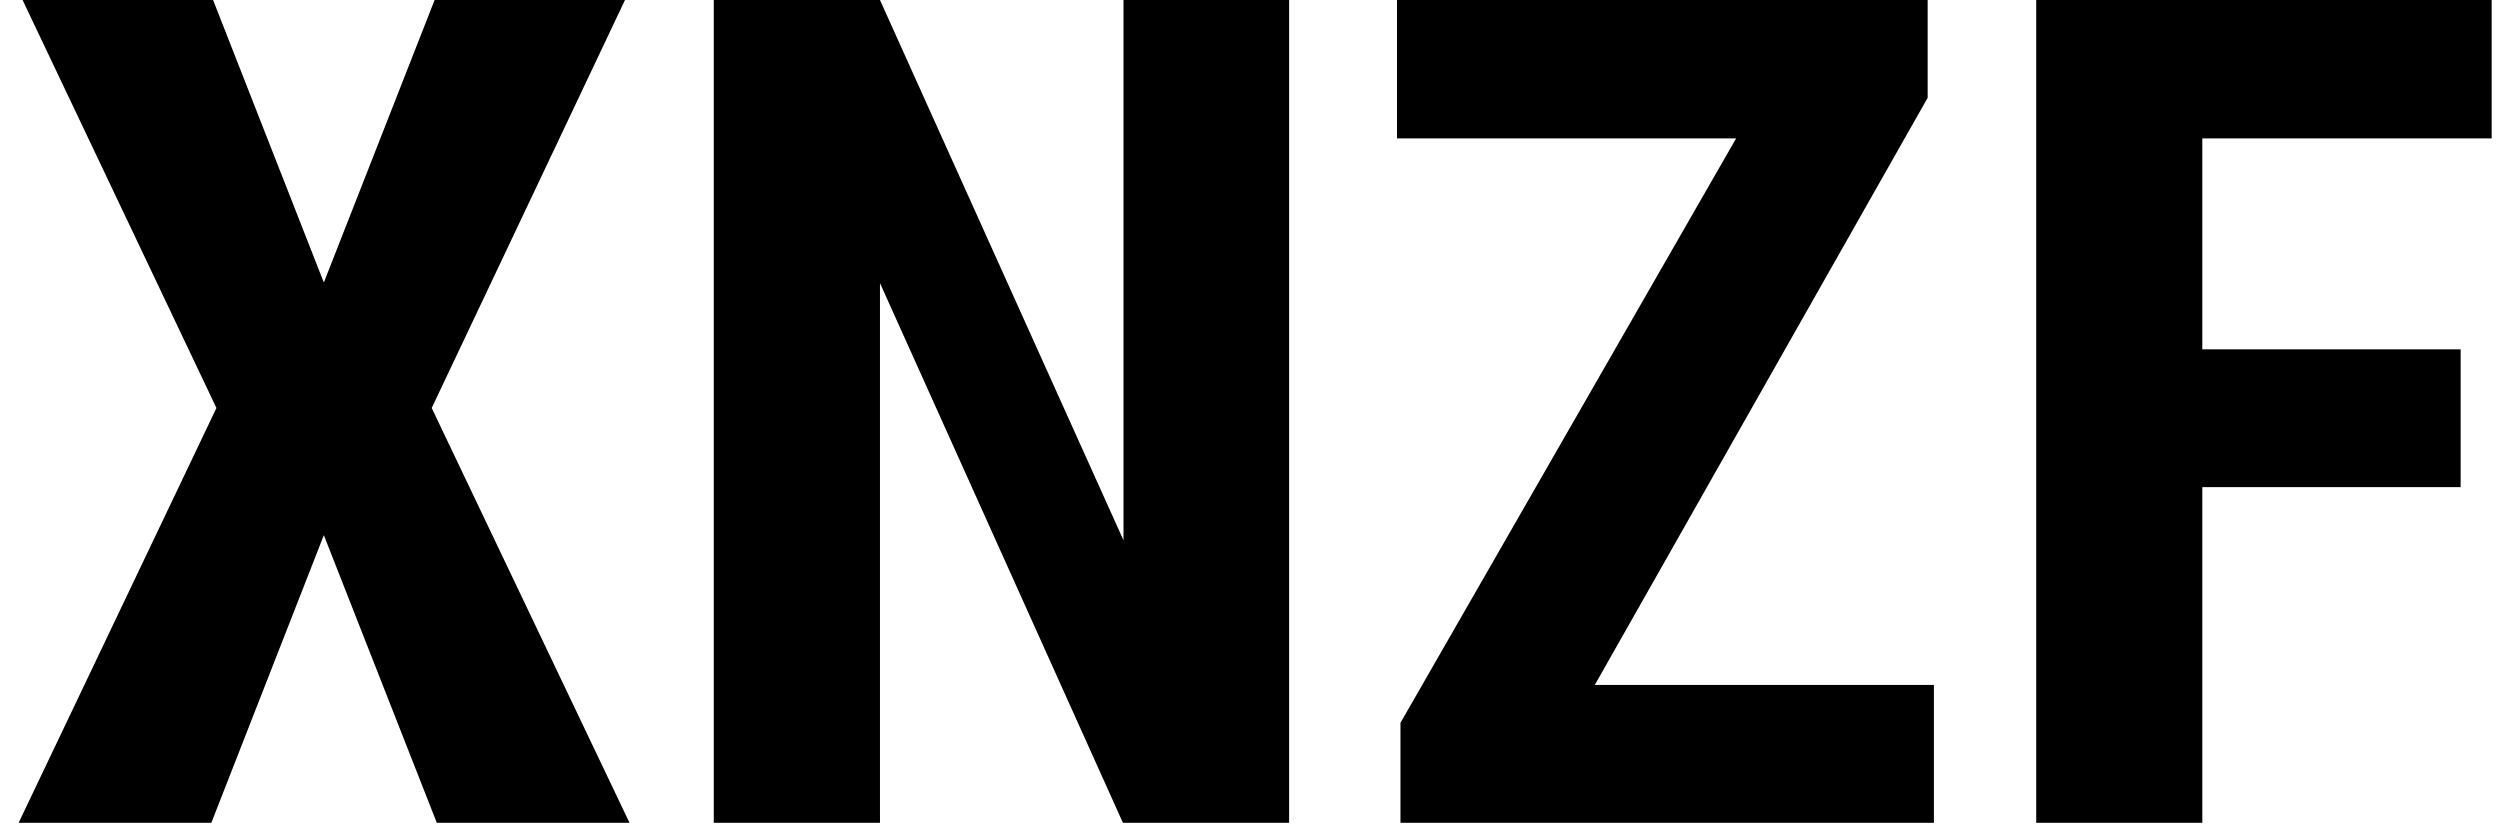 <svg xmlns="http://www.w3.org/2000/svg" width="216" height="72" viewBox="0 0 216 72">
  <path fill="currentColor"
    d="M18.41 0L27.98 24.41L37.55 0L54.00 0L37.30 35.25L54.39 71.09L37.74 71.09L27.98 46.24L18.26 71.09L1.61 71.09L18.70 35.25L1.95 0L18.41 0ZM111.38 0L111.38 71.09L97.02 71.09L76.03 24.46L76.03 71.09L61.67 71.09L61.67 0L76.03 0L97.07 46.68L97.07 0L111.38 0ZM166.55 8.45L137.79 59.18L167.09 59.18L167.09 71.09L121.00 71.09L121.00 62.45L150 11.96L120.70 11.96L120.70 0L166.55 0L166.55 8.45ZM212.60 30.18L212.60 42.09L190.28 42.09L190.28 71.09L175.93 71.09L175.93 0L215.28 0L215.28 11.96L190.28 11.96L190.28 30.18L212.60 30.18Z"></path>
</svg>

